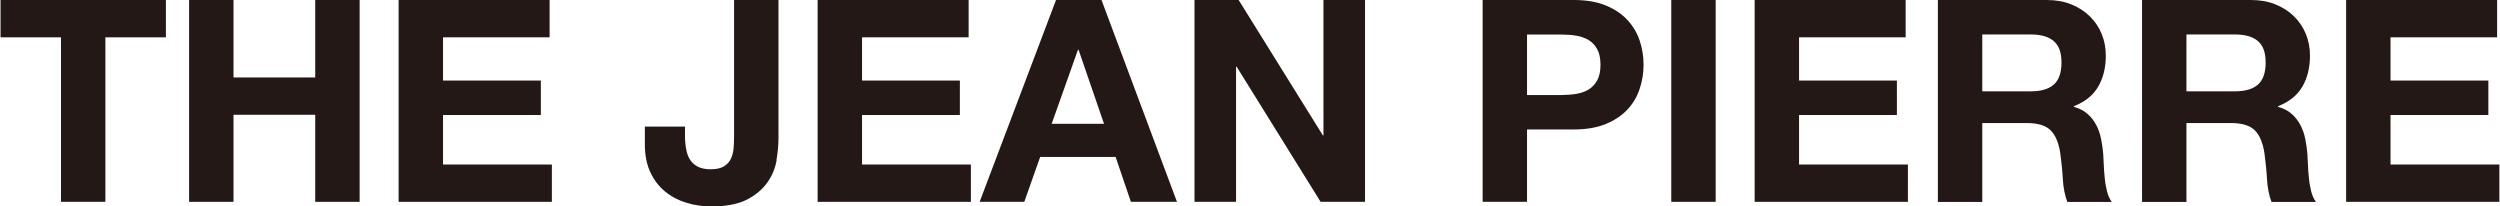 <?xml version="1.0" encoding="UTF-8"?><svg id="b" xmlns="http://www.w3.org/2000/svg" width="105.61mm" height="8.72mm" viewBox="0 0 299.38 24.73"><defs><style>.d{fill:#231815;stroke-width:0px;}</style></defs><g id="c"><path class="d" d="m0,4.47V0h19.81v4.47h-7.25v19.71h-5.32V4.47H0Z"/><path class="d" d="m27.91,0v9.28h9.79V0h5.32v24.18h-5.32v-10.43h-9.79v10.43h-5.32V0h5.32Z"/><path class="d" d="m65.78,0v4.47h-12.77v5.18h11.72v4.13h-11.72v5.93h13.04v4.47h-18.36V0h18.09Z"/><path class="d" d="m92.98,19.17c-.16.95-.52,1.84-1.09,2.66s-1.38,1.51-2.44,2.07c-1.07.55-2.5.83-4.3.83-1.02,0-2-.14-2.95-.43-.95-.28-1.8-.72-2.54-1.32-.75-.6-1.34-1.36-1.79-2.3-.45-.93-.68-2.07-.68-3.41v-2.1h4.81v1.08c0,.59.05,1.13.14,1.62.09.5.24.92.47,1.27s.54.63.93.83c.4.2.91.31,1.54.31.7,0,1.24-.13,1.62-.37s.66-.57.83-.96.27-.83.3-1.29.05-.91.05-1.34V0h5.32v16.56c0,.79-.08,1.66-.24,2.61Z"/><path class="d" d="m115.98,0v4.47h-12.77v5.18h11.72v4.13h-11.72v5.93h13.04v4.47h-18.36V0h18.09Z"/><path class="d" d="m131.9,0l9.04,24.18h-5.52l-1.83-5.38h-9.04l-1.9,5.38h-5.35L126.45,0h5.46Zm.3,14.83l-3.05-8.87h-.07l-3.15,8.87h6.26Z"/><path class="d" d="m148.33,0l10.09,16.22h.07V0h4.98v24.18h-5.32l-10.06-16.19h-.07v16.19h-4.98V0h5.29Z"/><path class="d" d="m188.47,0c1.52,0,2.8.22,3.86.66,1.06.44,1.92,1.02,2.59,1.75s1.15,1.54,1.46,2.47c.31.93.46,1.89.46,2.88s-.15,1.93-.46,2.86c-.3.94-.79,1.77-1.46,2.49-.67.72-1.53,1.3-2.59,1.74-1.07.44-2.35.66-3.86.66h-5.59v8.67h-5.32V0h10.91Zm-1.46,11.38c.61,0,1.2-.04,1.76-.13.56-.09,1.06-.27,1.49-.53.43-.26.77-.63,1.03-1.1.26-.48.39-1.09.39-1.86s-.13-1.39-.39-1.86c-.26-.48-.6-.84-1.03-1.1-.43-.26-.93-.43-1.49-.53-.56-.09-1.15-.13-1.76-.13h-4.13v7.25h4.13Z"/><path class="d" d="m205.48,0v24.18h-5.32V0h5.32Z"/><path class="d" d="m228.24,0v4.47h-12.77v5.18h11.72v4.13h-11.72v5.93h13.04v4.47h-18.36V0h18.09Z"/><path class="d" d="m245.14,0c1.09,0,2.06.17,2.93.52.87.35,1.62.83,2.24,1.44.62.61,1.1,1.32,1.42,2.12.33.8.49,1.67.49,2.59,0,1.42-.3,2.65-.9,3.69s-1.57,1.83-2.93,2.37v.07c.65.18,1.2.46,1.62.83.43.37.78.82,1.05,1.32.27.51.47,1.07.59,1.68.13.61.21,1.22.26,1.83.02.38.04.84.07,1.36.02.52.06,1.05.12,1.59.05.54.15,1.06.27,1.54.13.49.31.9.56,1.24h-5.32c-.29-.77-.48-1.68-.54-2.74s-.17-2.08-.3-3.05c-.18-1.26-.57-2.19-1.15-2.78-.59-.59-1.55-.88-2.88-.88h-5.32v9.45h-5.32V0h13.04Zm-1.89,10.94c1.22,0,2.13-.27,2.74-.81.61-.54.92-1.42.92-2.64s-.31-2.03-.92-2.56c-.61-.53-1.52-.8-2.74-.8h-5.83v6.81h5.83Z"/><path class="d" d="m269.6,0c1.09,0,2.06.17,2.93.52.87.35,1.62.83,2.24,1.44.62.61,1.1,1.32,1.42,2.12.33.8.49,1.67.49,2.59,0,1.42-.3,2.65-.9,3.69s-1.57,1.83-2.93,2.37v.07c.65.18,1.2.46,1.62.83.43.37.78.82,1.05,1.32.27.51.47,1.07.59,1.68.13.61.21,1.22.26,1.83.02.38.04.84.07,1.36.02.52.06,1.05.12,1.59.05.54.15,1.06.27,1.54.13.49.31.9.56,1.24h-5.32c-.29-.77-.48-1.68-.54-2.74s-.17-2.08-.3-3.05c-.18-1.26-.57-2.19-1.15-2.78-.59-.59-1.55-.88-2.88-.88h-5.32v9.45h-5.32V0h13.04Zm-1.89,10.94c1.22,0,2.13-.27,2.74-.81.61-.54.92-1.42.92-2.64s-.31-2.03-.92-2.56c-.61-.53-1.52-.8-2.74-.8h-5.83v6.81h5.83Z"/><path class="d" d="m299.1,0v4.47h-12.77v5.18h11.72v4.13h-11.72v5.93h13.04v4.47h-18.36V0h18.09Z"/></g></svg>